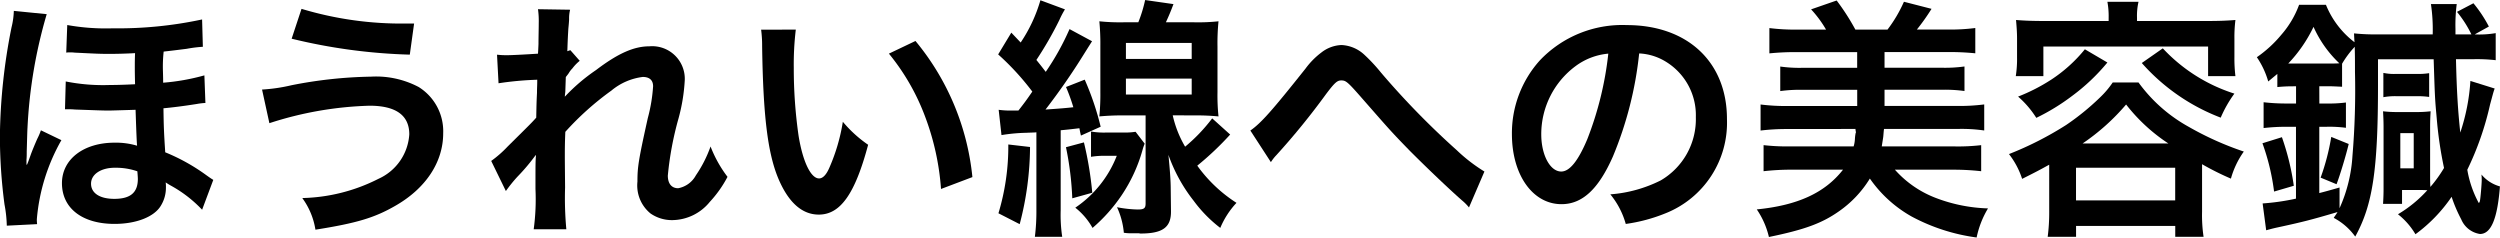 <svg xmlns="http://www.w3.org/2000/svg" width="217.429" height="20.661" viewBox="0 0 217.429 20.661">
  <g id="グループ_1" data-name="グループ 1" transform="translate(-524.309 -13873.793)">
    <path id="パス_1" data-name="パス 1" d="M524.9,13893.42a11.124,11.124,0,0,0-.2-1.848,45.537,45.537,0,0,1-.4-5.985,50.715,50.715,0,0,1,1.012-9.417,6.752,6.752,0,0,0,.2-1.431l2.86.286a42.044,42.044,0,0,0-1.672,9.88c-.021.308-.044,1.386-.066,2.046,0,.264,0,.506-.022.727v.439h.044c.088-.2.088-.2.308-.813.11-.33.463-1.167.594-1.452a5.41,5.41,0,0,0,.309-.727l1.782.858a16.693,16.693,0,0,0-2.135,6.864,3.25,3.25,0,0,0,.022.44Zm16.987-1.386a11.06,11.06,0,0,0-2.663-2.068,5.8,5.8,0,0,1-.506-.309,2.546,2.546,0,0,1,.022.44,2.974,2.974,0,0,1-.44,1.584c-.572.969-2.135,1.585-4.027,1.585-2.816,0-4.576-1.364-4.576-3.543,0-2.068,1.87-3.521,4.576-3.521a6.366,6.366,0,0,1,1.958.264c-.021-.264-.044-.506-.131-3.124q-2.114.066-2.311.066c-.594,0-1.012-.022-2.97-.089a4.54,4.54,0,0,0-.506-.021h-.352l.066-2.421a16.616,16.616,0,0,0,3.828.309c.594,0,1.321-.022,2.2-.066-.022-.99-.022-1.187-.022-1.474,0-.418,0-.66.022-1.232-.726.044-1.651.066-2.245.066-.88,0-1.21-.022-3.014-.11a3.051,3.051,0,0,0-.418-.022,1.761,1.761,0,0,0-.308.022l.088-2.4a19.064,19.064,0,0,0,3.96.286,34.9,34.9,0,0,0,7.768-.771l.066,2.377a11.766,11.766,0,0,0-1.409.176c-.858.11-1.408.176-2,.242a12.042,12.042,0,0,0-.066,1.606c0,.021.022.615.022,1.1a18.745,18.745,0,0,0,3.586-.638l.089,2.4a5.8,5.8,0,0,0-.749.088c-1.1.176-2.156.308-2.9.374.022,1.628.044,2.112.154,3.828a16.886,16.886,0,0,1,3.587,2c.307.22.374.264.593.4Zm-7.592-3.652c-1.21,0-2.068.571-2.068,1.386s.748,1.32,2.024,1.32c1.409,0,2.047-.55,2.047-1.738,0-.176-.044-.66-.044-.66A5.762,5.762,0,0,0,534.3,13888.382Z"/>
    <path id="パス_2" data-name="パス 2" d="M547.1,13881.582a14.851,14.851,0,0,0,2.552-.374,38.421,38.421,0,0,1,6.91-.748,7.935,7.935,0,0,1,4.158.9,4.53,4.53,0,0,1,2.134,4.026c0,2.509-1.518,4.8-4.18,6.315-1.8,1.034-3.345,1.5-6.931,2.068a6.3,6.3,0,0,0-1.144-2.751,15.352,15.352,0,0,0,6.623-1.672,4.548,4.548,0,0,0,2.684-3.873c0-1.649-1.166-2.486-3.455-2.486a30.766,30.766,0,0,0-8.713,1.519Zm3.432-7.019a30.158,30.158,0,0,0,9.176,1.276h.616l-.374,2.706a48.789,48.789,0,0,1-10.276-1.386Z"/>
    <path id="パス_3" data-name="パス 3" d="M573.458,13882.177a16.1,16.1,0,0,1,2.684-2.288c1.914-1.453,3.3-2.068,4.643-2.068a2.837,2.837,0,0,1,3.08,2.926,15.744,15.744,0,0,1-.55,3.367,27.824,27.824,0,0,0-.924,4.95c0,.7.33,1.1.9,1.1a2.208,2.208,0,0,0,1.54-1.122,10.775,10.775,0,0,0,1.276-2.509,10.714,10.714,0,0,0,1.475,2.641,10.051,10.051,0,0,1-1.541,2.178,4.257,4.257,0,0,1-3.256,1.585,3.272,3.272,0,0,1-1.892-.572,3.139,3.139,0,0,1-1.145-2.772c0-1.276.089-1.87.9-5.523a14.029,14.029,0,0,0,.462-2.771c0-.528-.308-.814-.9-.814a5.272,5.272,0,0,0-2.729,1.188,25.054,25.054,0,0,0-4.005,3.586c-.043.99-.043,1.606-.043,2.222,0,.177,0,.177.022,2.619a29.6,29.6,0,0,0,.109,3.631h-2.838a19.326,19.326,0,0,0,.154-3.5c0-2.354,0-2.354.044-2.947l-.044.022a17.045,17.045,0,0,1-1.562,1.848,12.637,12.637,0,0,0-1.012,1.254l-1.276-2.618a9.815,9.815,0,0,0,1.43-1.254c2.068-2.046,2.068-2.046,2.486-2.509.022-1.056.022-1.3.066-2.156,0-.506.022-.55.022-1.144a28.143,28.143,0,0,0-3.366.308l-.132-2.486a6.832,6.832,0,0,0,.9.044c.418,0,1.628-.065,2.663-.132.021-.33.021-.33.043-.836,0-.616.022-1.3.022-1.8a7.411,7.411,0,0,0-.065-1.231l2.793.044a3.123,3.123,0,0,0-.087.813c0,.11-.022.4-.066.836-.022.44-.044.617-.088,1.959.022,0,.11-.044.264-.088l.814.924a3.657,3.657,0,0,0-.638.66,1.968,1.968,0,0,0-.308.4c-.088.133-.132.177-.265.353l-.044,1.3s-.021.132-.043.4Z"/>
    <path id="パス_4" data-name="パス 4" d="M593.521,13876.368a25.566,25.566,0,0,0-.176,3.344,41.034,41.034,0,0,0,.419,5.9c.374,2.288,1.078,3.7,1.782,3.7.33,0,.638-.33.9-.946a16.22,16.22,0,0,0,1.166-3.982,10.862,10.862,0,0,0,2.2,2c-1.144,4.291-2.42,6.073-4.291,6.073-1.474,0-2.662-1.078-3.542-3.19-.9-2.2-1.3-5.391-1.386-11.485a10.5,10.5,0,0,0-.088-1.408Zm10.408.989a21.946,21.946,0,0,1,4.951,11.838l-2.729,1.033a22.3,22.3,0,0,0-1.408-6.357,19.219,19.219,0,0,0-3.124-5.413Z"/>
    <path id="パス_5" data-name="パス 5" d="M611.165,13883.343a7.436,7.436,0,0,0,1.034.066h.682c.55-.7.726-.946,1.21-1.65a22.532,22.532,0,0,0-2.97-3.234l1.144-1.893.814.858a13.04,13.04,0,0,0,1.716-3.675l2.135.792a7.681,7.681,0,0,0-.485.924,31.135,31.135,0,0,1-2,3.477c.374.462.374.462.814,1.034a22.372,22.372,0,0,0,2.069-3.719l1.958,1.057c-.264.418-.418.66-.748,1.188a56.993,56.993,0,0,1-3.3,4.752c1.3-.088,1.8-.132,2.421-.2a15.931,15.931,0,0,0-.638-1.761l1.628-.638a24.271,24.271,0,0,1,1.386,4.093l-1.716.77c-.066-.286-.066-.286-.132-.638-.924.109-.924.109-1.628.176v6.953a12.862,12.862,0,0,0,.132,2.311h-2.377a17.838,17.838,0,0,0,.132-2.333v-6.755c-.132.022-.418.022-.88.044a15.059,15.059,0,0,0-2.156.2Zm2.728,3.234a26.8,26.8,0,0,1-.9,6.711l-1.848-.946a20.093,20.093,0,0,0,.858-5.984Zm4.687-.4a30.713,30.713,0,0,1,.726,4.379l-1.739.484a26.854,26.854,0,0,0-.549-4.444Zm1.892,1.167a6.906,6.906,0,0,0-1.276.088v-2.2a6.731,6.731,0,0,0,1.342.088h1.5a5.844,5.844,0,0,0,1.034-.066l.792,1.034a4.512,4.512,0,0,0-.2.594,13.63,13.63,0,0,1-1.805,3.895,14.221,14.221,0,0,1-2.53,2.839,5.911,5.911,0,0,0-1.5-1.76,9.685,9.685,0,0,0,3.608-4.511Zm5.831-3.521a9.382,9.382,0,0,0,1.078,2.728,14.775,14.775,0,0,0,2.354-2.464l1.563,1.408a26,26,0,0,1-2.86,2.706,12.447,12.447,0,0,0,3.41,3.234,7.338,7.338,0,0,0-1.409,2.179,11.631,11.631,0,0,1-2.31-2.354,13.865,13.865,0,0,1-2.2-4c.132,1.342.2,2.288.2,2.969l.022,1.915c.022,1.408-.7,1.959-2.64,1.959a.323.323,0,0,1-.133-.022H622.8a4.162,4.162,0,0,1-.749-.044,6.668,6.668,0,0,0-.594-2.223,10.3,10.3,0,0,0,1.805.2c.549,0,.682-.109.682-.527v-7.657H622.1a21.79,21.79,0,0,0-2.179.088,19.666,19.666,0,0,0,.088-2.135v-3.982a20.615,20.615,0,0,0-.088-2.156,17.184,17.184,0,0,0,2.134.087h1.255a12.02,12.02,0,0,0,.593-1.936l2.465.354c-.264.7-.418,1.055-.66,1.582h2.442a16.55,16.55,0,0,0,2.135-.087,19.381,19.381,0,0,0-.089,2.2v3.961a17.458,17.458,0,0,0,.089,2.112,20.291,20.291,0,0,0-2.091-.088Zm-4.071-4.907h5.721v-1.386h-5.721Zm0,3.1h5.721v-1.386h-5.721Z"/>
    <path id="パス_6" data-name="パス 6" d="M633.055,13885.146c.946-.659,1.892-1.737,4.8-5.391a6.711,6.711,0,0,1,1.364-1.386,3.025,3.025,0,0,1,1.76-.66,3.119,3.119,0,0,1,1.98.836,14.9,14.9,0,0,1,1.475,1.584,69.959,69.959,0,0,0,6.578,6.733,14.155,14.155,0,0,0,2.4,1.849l-1.343,3.124a4.318,4.318,0,0,0-.638-.638c-1.144-1.013-2.882-2.663-4.489-4.269-1.671-1.717-1.715-1.783-4.07-4.467-1.364-1.562-1.5-1.673-1.914-1.673-.352,0-.572.2-1.32,1.188a62.446,62.446,0,0,1-4.335,5.325,3.627,3.627,0,0,0-.462.594Z"/>
    <path id="パス_7" data-name="パス 7" d="M664.582,13887.413c-1.254,2.839-2.662,4.137-4.467,4.137-2.508,0-4.312-2.553-4.312-6.095a9.455,9.455,0,0,1,2.42-6.4,9.877,9.877,0,0,1,7.569-3.08c5.281,0,8.713,3.213,8.713,8.163a8.476,8.476,0,0,1-5.346,8.207,14.386,14.386,0,0,1-3.455.925,7.022,7.022,0,0,0-1.342-2.575,11.679,11.679,0,0,0,4.379-1.21,6.16,6.16,0,0,0,3.058-5.5,5.452,5.452,0,0,0-2.706-4.885,4.825,4.825,0,0,0-2.223-.66A31.829,31.829,0,0,1,664.582,13887.413Zm-3.234-7.877a7.369,7.369,0,0,0-2.993,5.94c0,1.8.77,3.235,1.739,3.235.725,0,1.473-.925,2.266-2.815a29.024,29.024,0,0,0,1.826-7.438A5.6,5.6,0,0,0,661.348,13879.536Z"/>
    <path id="パス_8" data-name="パス 8" d="M679.761,13885.015a18.579,18.579,0,0,0-2.332.132v-2.266a17.613,17.613,0,0,0,2.332.132h6.073v-1.409H681.1a12.554,12.554,0,0,0-1.959.111v-2.135a11.9,11.9,0,0,0,1.959.11h4.73v-1.364h-5.281a22.4,22.4,0,0,0-2.354.109v-2.2a17.955,17.955,0,0,0,2.354.133h2.574a9.74,9.74,0,0,0-1.3-1.761l2.223-.771a19.982,19.982,0,0,1,1.628,2.531h2.795a11.974,11.974,0,0,0,1.429-2.421l2.4.616a18.131,18.131,0,0,1-1.276,1.8h2.728a16.816,16.816,0,0,0,2.354-.133v2.2a22.713,22.713,0,0,0-2.354-.109H688.21v1.364h4.973a12.354,12.354,0,0,0,1.98-.11v2.135a12.679,12.679,0,0,0-1.98-.111H688.21v1.409h6.315a16.844,16.844,0,0,0,2.355-.132v2.266a13.769,13.769,0,0,0-2.355-.132h-6.359c-.021.132-.021.132-.065.66,0,.022-.045.309-.133.858h6.293a17.555,17.555,0,0,0,2.354-.11v2.267a21.23,21.23,0,0,0-2.53-.132h-4.973a9.059,9.059,0,0,0,3.521,2.442,13.789,13.789,0,0,0,4.576.924,8.054,8.054,0,0,0-.989,2.53,16.57,16.57,0,0,1-5.656-1.826,10.934,10.934,0,0,1-3.63-3.3,9.516,9.516,0,0,1-2.706,2.861c-1.475,1.033-2.971,1.584-6.073,2.222a7.151,7.151,0,0,0-1.056-2.4c3.542-.352,5.919-1.43,7.5-3.454h-4.379a21.23,21.23,0,0,0-2.53.132v-2.267a18.375,18.375,0,0,0,2.354.11h5.479a2.7,2.7,0,0,0,.11-.616,3.547,3.547,0,0,1,.066-.55.082.082,0,0,0,.022-.066l-.044-.264a.022.022,0,0,0,.022-.022Z"/>
    <path id="パス_9" data-name="パス 9" d="M702.531,13888.117c-.792.44-1.21.66-2.354,1.232a7.017,7.017,0,0,0-1.144-2.156,28.952,28.952,0,0,0,4.972-2.53,21.643,21.643,0,0,0,2.927-2.377,7.947,7.947,0,0,0,1.122-1.319H710.3a13.38,13.38,0,0,0,4.357,3.851,26.749,26.749,0,0,0,4.8,2.156,7.564,7.564,0,0,0-1.122,2.354,23.869,23.869,0,0,1-2.509-1.254v4.137a12.71,12.71,0,0,0,.132,2.179h-2.464v-.946h-8.626v.946H702.4a16.424,16.424,0,0,0,.132-2.2Zm5.171-12.783a6.947,6.947,0,0,0-.11-1.387H710.3a5.4,5.4,0,0,0-.132,1.387v.285h6.117c.88,0,1.628-.021,2.443-.088a11.98,11.98,0,0,0-.088,1.606v1.628a12.661,12.661,0,0,0,.088,1.65h-2.377v-2.574H702.025v2.574h-2.4a9.741,9.741,0,0,0,.11-1.65v-1.628c0-.572-.044-1.078-.088-1.606.792.066,1.54.088,2.42.088H707.7Zm-.11,3.895a17.23,17.23,0,0,1-3.059,2.9,18.417,18.417,0,0,1-3.124,1.914,8.335,8.335,0,0,0-1.584-1.849,15.862,15.862,0,0,0,2.882-1.474,12.772,12.772,0,0,0,2.927-2.641Zm-2.729,11.991h8.626v-2.838h-8.626Zm8.032-4.95a15.225,15.225,0,0,1-3.675-3.389,18.8,18.8,0,0,1-3.784,3.389Zm-.484-8.273a14.5,14.5,0,0,0,6.227,3.938,10.526,10.526,0,0,0-1.189,2.09,17.461,17.461,0,0,1-6.865-4.752Z"/>
    <path id="パス_10" data-name="パス 10" d="M723.673,13881.3a12.519,12.519,0,0,0-1.3.065v-1.144c-.286.241-.4.329-.792.659a7.276,7.276,0,0,0-.99-2.112,10.531,10.531,0,0,0,2.134-1.958,8.261,8.261,0,0,0,1.54-2.6H726.6a7.737,7.737,0,0,0,2.486,3.257c-.022-.264-.022-.33-.044-.771a18.236,18.236,0,0,0,2.068.089h4.775a15.193,15.193,0,0,0-.154-2.64h2.244a14.116,14.116,0,0,0-.11,2.155v.484h1.386a9.752,9.752,0,0,0-1.254-1.959l1.43-.748a11.417,11.417,0,0,1,1.343,2.024l-1.233.683a8.284,8.284,0,0,0,1.827-.11v2.354a14.426,14.426,0,0,0-1.892-.088h-1.563c.066,2.86.176,4.511.374,6.381a17.439,17.439,0,0,0,.88-4.489l2.112.66c-.131.353-.175.572-.4,1.387a25.787,25.787,0,0,1-1.981,5.677,9.26,9.26,0,0,0,.991,2.882c.044,0,.088-.065.11-.2.043-.177.153-1.431.153-1.782a4.468,4.468,0,0,0-.022-.484,3.191,3.191,0,0,0,1.607,1.034c-.22,2.816-.77,4.137-1.738,4.137a2.105,2.105,0,0,1-1.629-1.276,12.413,12.413,0,0,1-.836-1.958,13.293,13.293,0,0,1-3.146,3.256,6.254,6.254,0,0,0-1.519-1.738,11.011,11.011,0,0,0,2.553-2.09c-.374-.022-.682-.022-1.078-.022h-1.122v1.211h-1.651c.022-.353.044-.793.044-1.255v-5.435c0-.55-.022-.924-.044-1.364a10.171,10.171,0,0,0,1.277.066h1.54a10.447,10.447,0,0,0,1.32-.066c-.022.4-.044.748-.044,1.431v4.026c0,.462,0,.748.022,1.122a11.424,11.424,0,0,0,1.188-1.65,34.254,34.254,0,0,1-.638-4.356c-.154-1.694-.154-1.694-.264-5.1h-4.841v2.266c0,7.371-.462,10.408-1.98,13.158a5.4,5.4,0,0,0-1.87-1.628c.154-.242.22-.309.33-.506-2.311.682-3.015.857-4.929,1.275-.616.133-.616.133-1.276.309l-.308-2.332a19.886,19.886,0,0,0,2.9-.419v-6.248h-.726a17.452,17.452,0,0,0-2.09.109v-2.244a16.958,16.958,0,0,0,2.046.11H724v-1.5Zm-1.584,9.153a19.262,19.262,0,0,0-1.012-4.2l1.694-.528a21.982,21.982,0,0,1,1.034,4.225Zm1.628-11.134h2.992c.484,0,.814,0,1.057-.022a9.857,9.857,0,0,1-2.245-3.168,12.337,12.337,0,0,1-2.2,3.19Zm2.31,3.477h.617a11.847,11.847,0,0,0,1.694-.088v2.2a10.873,10.873,0,0,0-1.716-.088h-.6v5.765c.6-.154.836-.221,1.761-.484v1.8a12.892,12.892,0,0,0,1.122-4.533,68.757,68.757,0,0,0,.22-7.327c0-1.034,0-1.3-.022-2.178a8.282,8.282,0,0,0-1.1,1.474v2c-.529-.022-.815-.044-1.32-.044h-.661Zm.111,6.446a19.65,19.65,0,0,0,.924-3.542l1.518.616c-.242,1.012-.748,2.684-1.057,3.5Zm5.456-9.109a4.5,4.5,0,0,0,1.122.089h1.761a6.05,6.05,0,0,0,1.1-.066v2.068a7.547,7.547,0,0,0-1.1-.066h-1.783a5.616,5.616,0,0,0-1.1.088Zm1.474,8.3h1.166v-3.059h-1.166Z"/>
  </g>
</svg>
